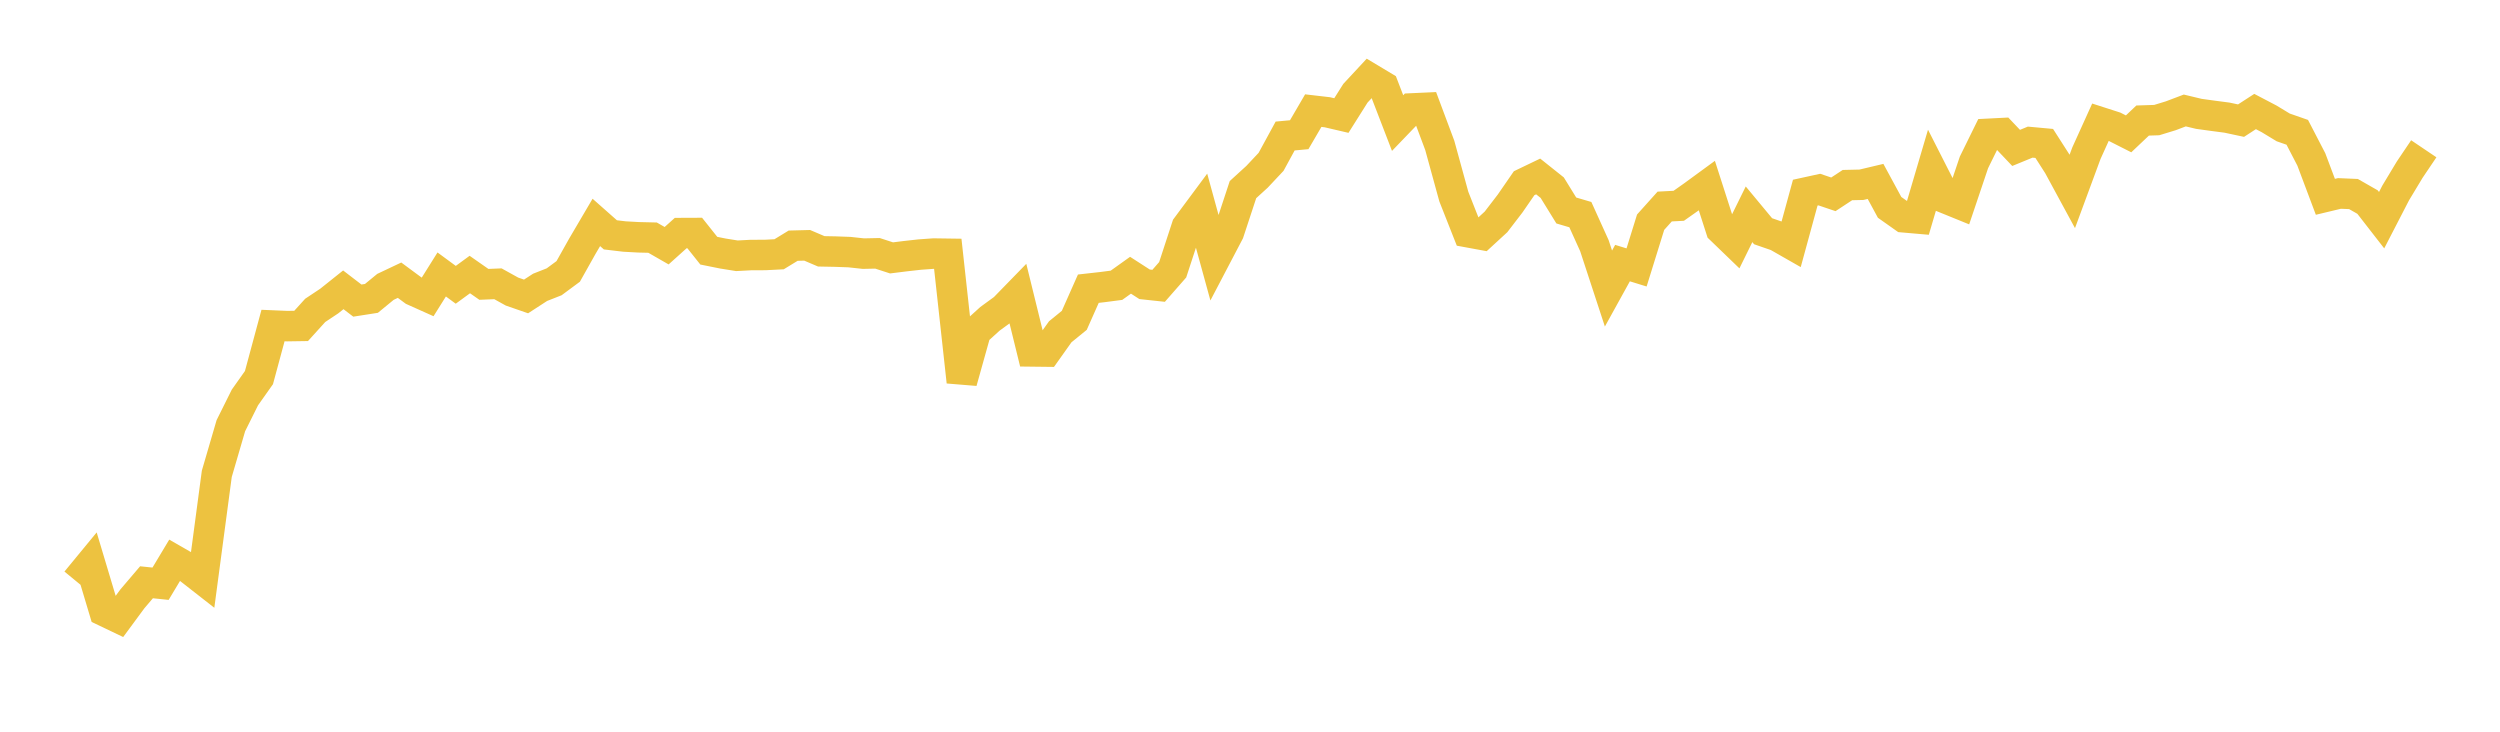 <svg width="164" height="48" xmlns="http://www.w3.org/2000/svg" xmlns:xlink="http://www.w3.org/1999/xlink"><path fill="none" stroke="rgb(237,194,64)" stroke-width="2" d="M5,38.13L5.922,37.01L6.844,40.09L7.766,40.531L8.689,39.279L9.611,38.197L10.533,38.293L11.455,36.755L12.377,37.285L13.299,38.006L14.222,31.082L15.144,27.926L16.066,26.074L16.988,24.771L17.91,21.355L18.832,21.394L19.754,21.38L20.677,20.361L21.599,19.748L22.521,19.012L23.443,19.719L24.365,19.575L25.287,18.818L26.21,18.381L27.132,19.063L28.054,19.476L28.976,18.005L29.898,18.683L30.82,18.009L31.743,18.654L32.665,18.616L33.587,19.127L34.509,19.447L35.431,18.849L36.353,18.486L37.275,17.804L38.198,16.16L39.12,14.591L40.042,15.406L40.964,15.516L41.886,15.567L42.808,15.589L43.731,16.118L44.653,15.29L45.575,15.286L46.497,16.445L47.419,16.631L48.341,16.779L49.263,16.73L50.186,16.727L51.108,16.68L52.03,16.117L52.952,16.093L53.874,16.487L54.796,16.505L55.719,16.538L56.641,16.638L57.563,16.618L58.485,16.918L59.407,16.803L60.329,16.7L61.251,16.634L62.174,16.647L63.096,25.048L64.018,21.753L64.94,20.915L65.862,20.243L66.784,19.296L67.707,23.053L68.629,23.064L69.551,21.766L70.473,21.015L71.395,18.938L72.317,18.834L73.24,18.714L74.162,18.055L75.084,18.65L76.006,18.749L76.928,17.697L77.85,14.877L78.772,13.635L79.695,16.997L80.617,15.237L81.539,12.439L82.461,11.598L83.383,10.616L84.305,8.923L85.228,8.837L86.15,7.257L87.072,7.364L87.994,7.579L88.916,6.117L89.838,5.124L90.76,5.677L91.683,8.073L92.605,7.114L93.527,7.072L94.449,9.538L95.371,12.897L96.293,15.234L97.216,15.404L98.138,14.556L99.06,13.355L99.982,12.019L100.904,11.576L101.826,12.311L102.749,13.808L103.671,14.08L104.593,16.117L105.515,18.928L106.437,17.259L107.359,17.544L108.281,14.576L109.204,13.548L110.126,13.5L111.048,12.85L111.97,12.176L112.892,15.044L113.814,15.933L114.737,14.058L115.659,15.169L116.581,15.488L117.503,16.014L118.425,12.638L119.347,12.436L120.269,12.748L121.192,12.142L122.114,12.12L123.036,11.901L123.958,13.603L124.88,14.254L125.802,14.334L126.725,11.203L127.647,13.017L128.569,13.392L129.491,10.654L130.413,8.779L131.335,8.732L132.257,9.703L133.18,9.324L134.102,9.409L135.024,10.848L135.946,12.548L136.868,10.051L137.79,8.017L138.713,8.314L139.635,8.781L140.557,7.908L141.479,7.878L142.401,7.596L143.323,7.247L144.246,7.469L145.168,7.596L146.09,7.717L147.012,7.914L147.934,7.316L148.856,7.799L149.778,8.358L150.701,8.68L151.623,10.459L152.545,12.911L153.467,12.69L154.389,12.729L155.311,13.256L156.234,14.444L157.156,12.658L158.078,11.127L159,9.76"></path></svg>